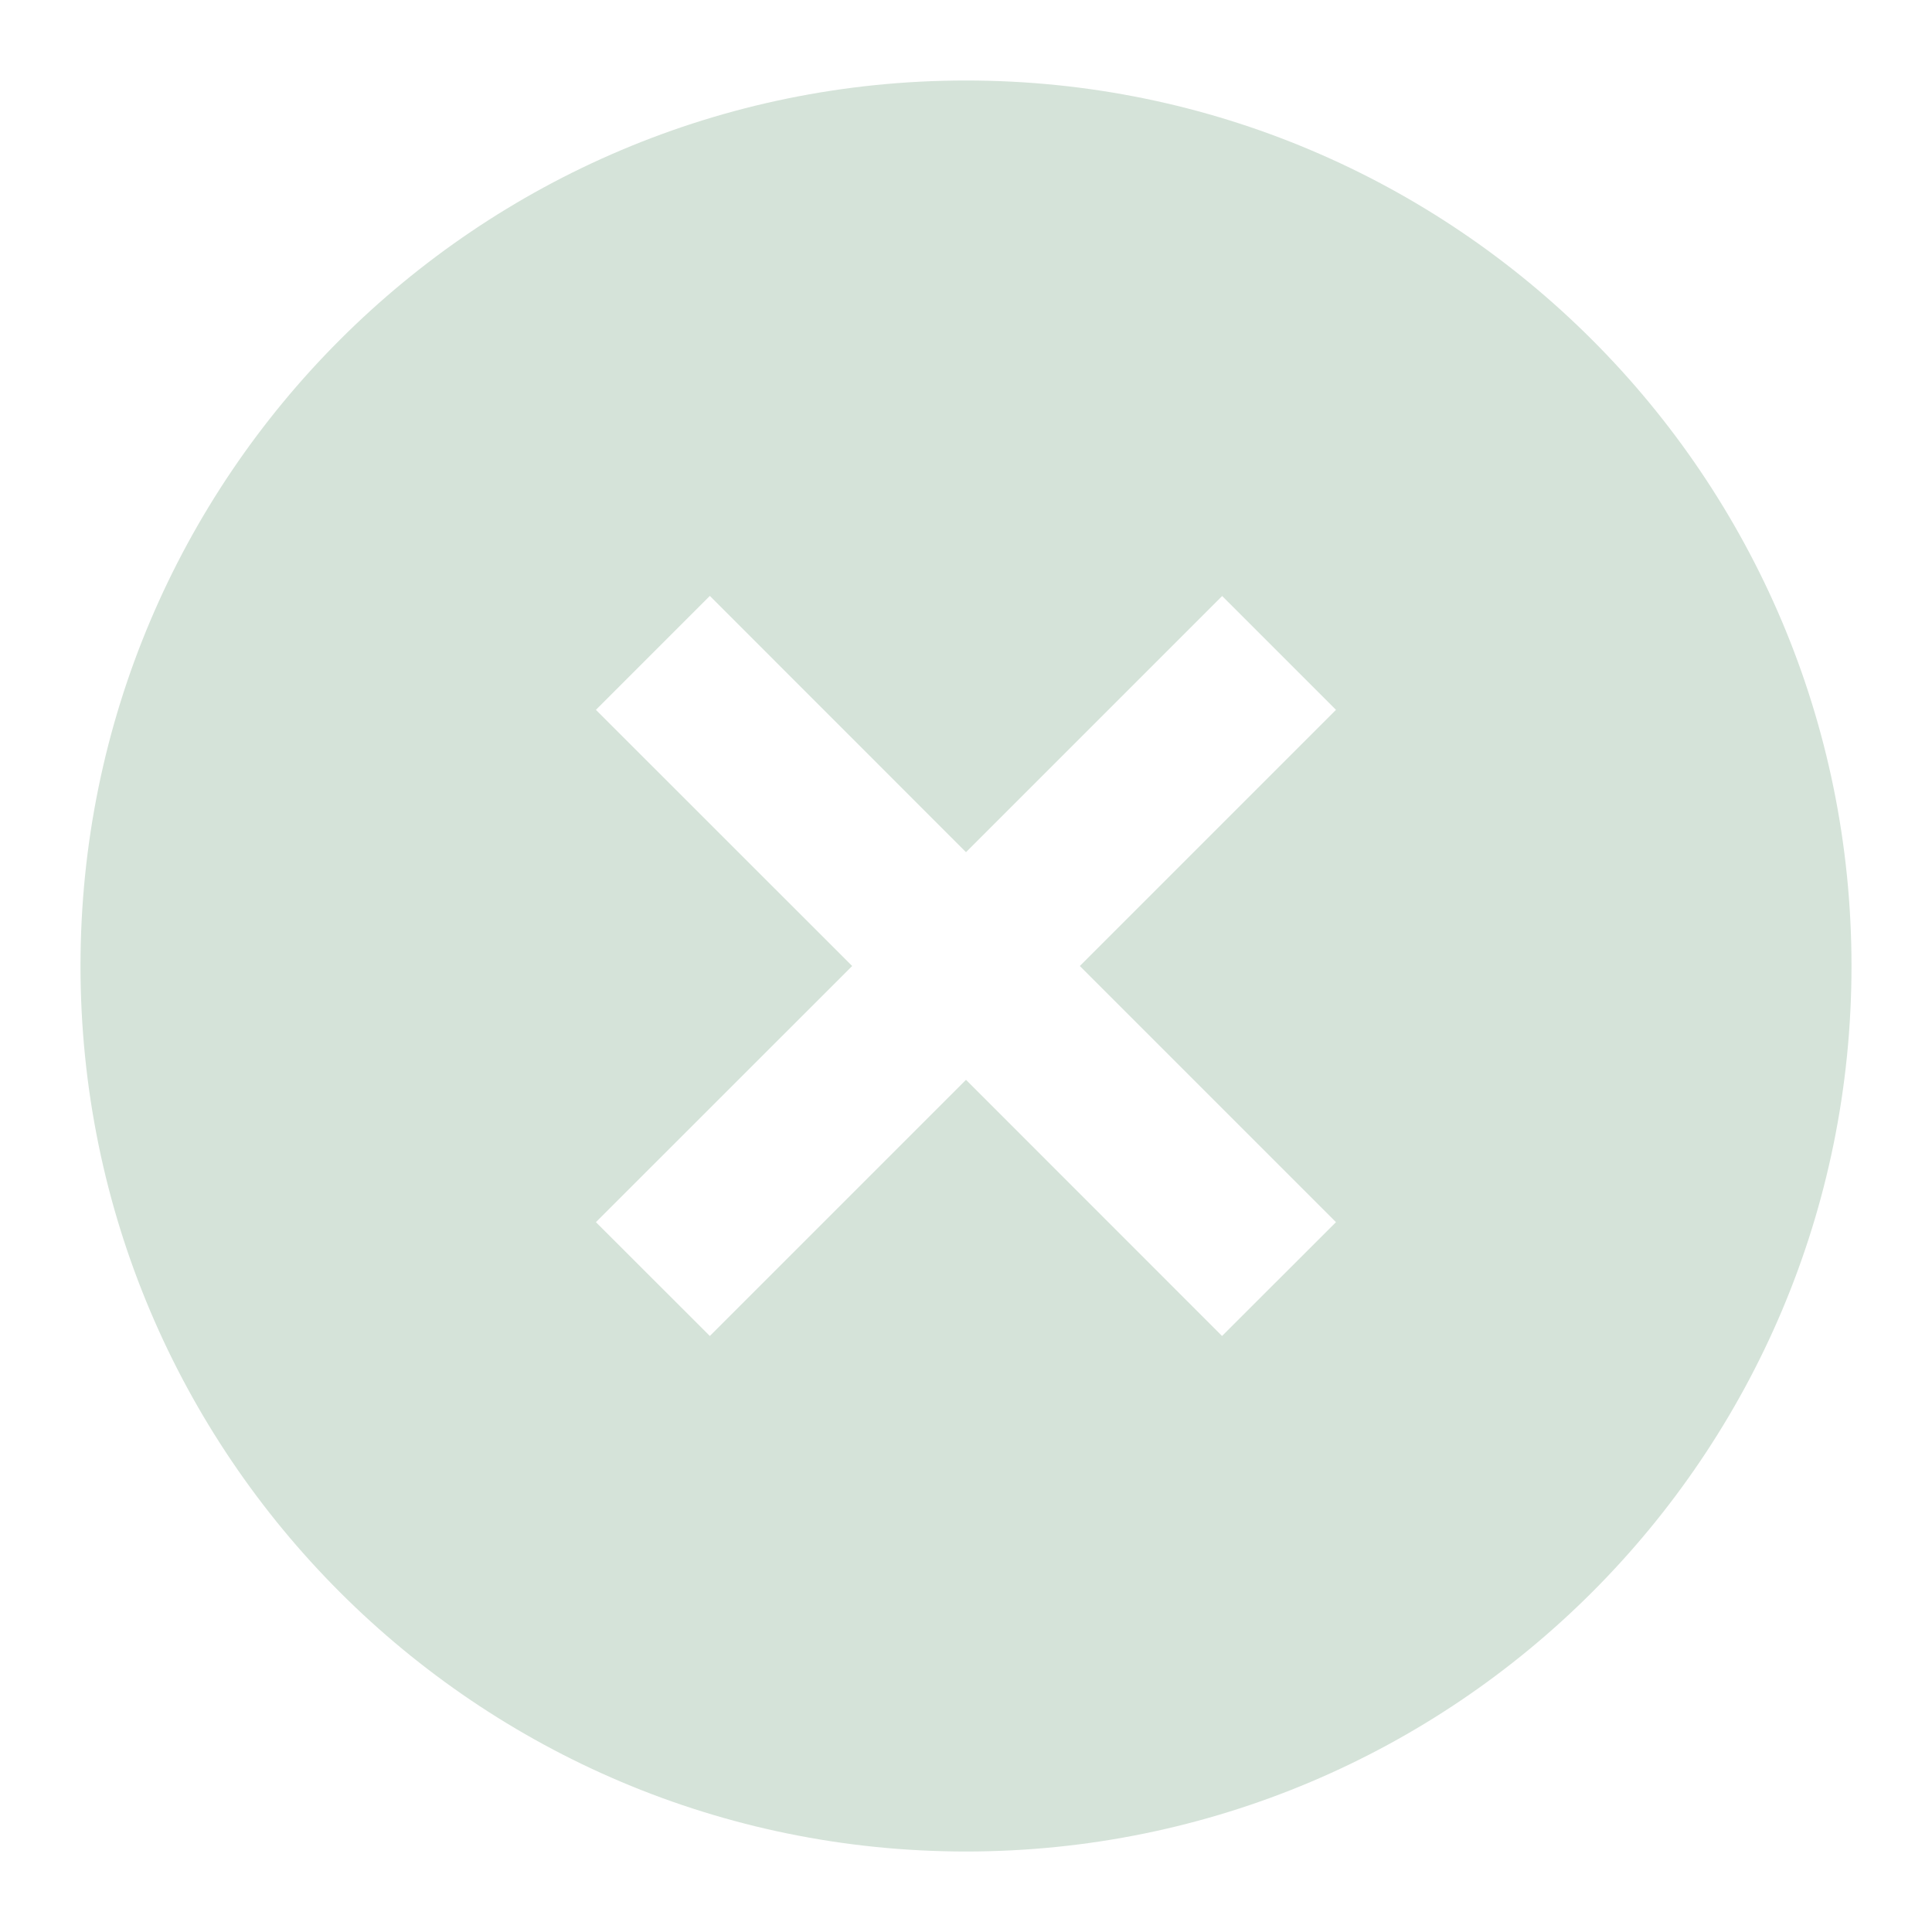 <svg width="36" height="36" viewBox="0 0 36 36" fill="none" xmlns="http://www.w3.org/2000/svg">
<path d="M18 34.5C27.113 34.5 34.5 27.113 34.5 18C34.5 8.887 27.113 1.5 18 1.5C8.887 1.5 1.5 8.887 1.5 18C1.5 27.113 8.887 34.5 18 34.5ZM13.227 11.104L18 15.879L22.773 11.106L24.894 13.227L20.121 18L24.894 22.773L22.771 24.894L18 20.121L13.227 24.894L11.104 22.773L15.879 18L11.104 13.227L13.227 11.104Z" fill="#D5E3D9"/>
</svg>
